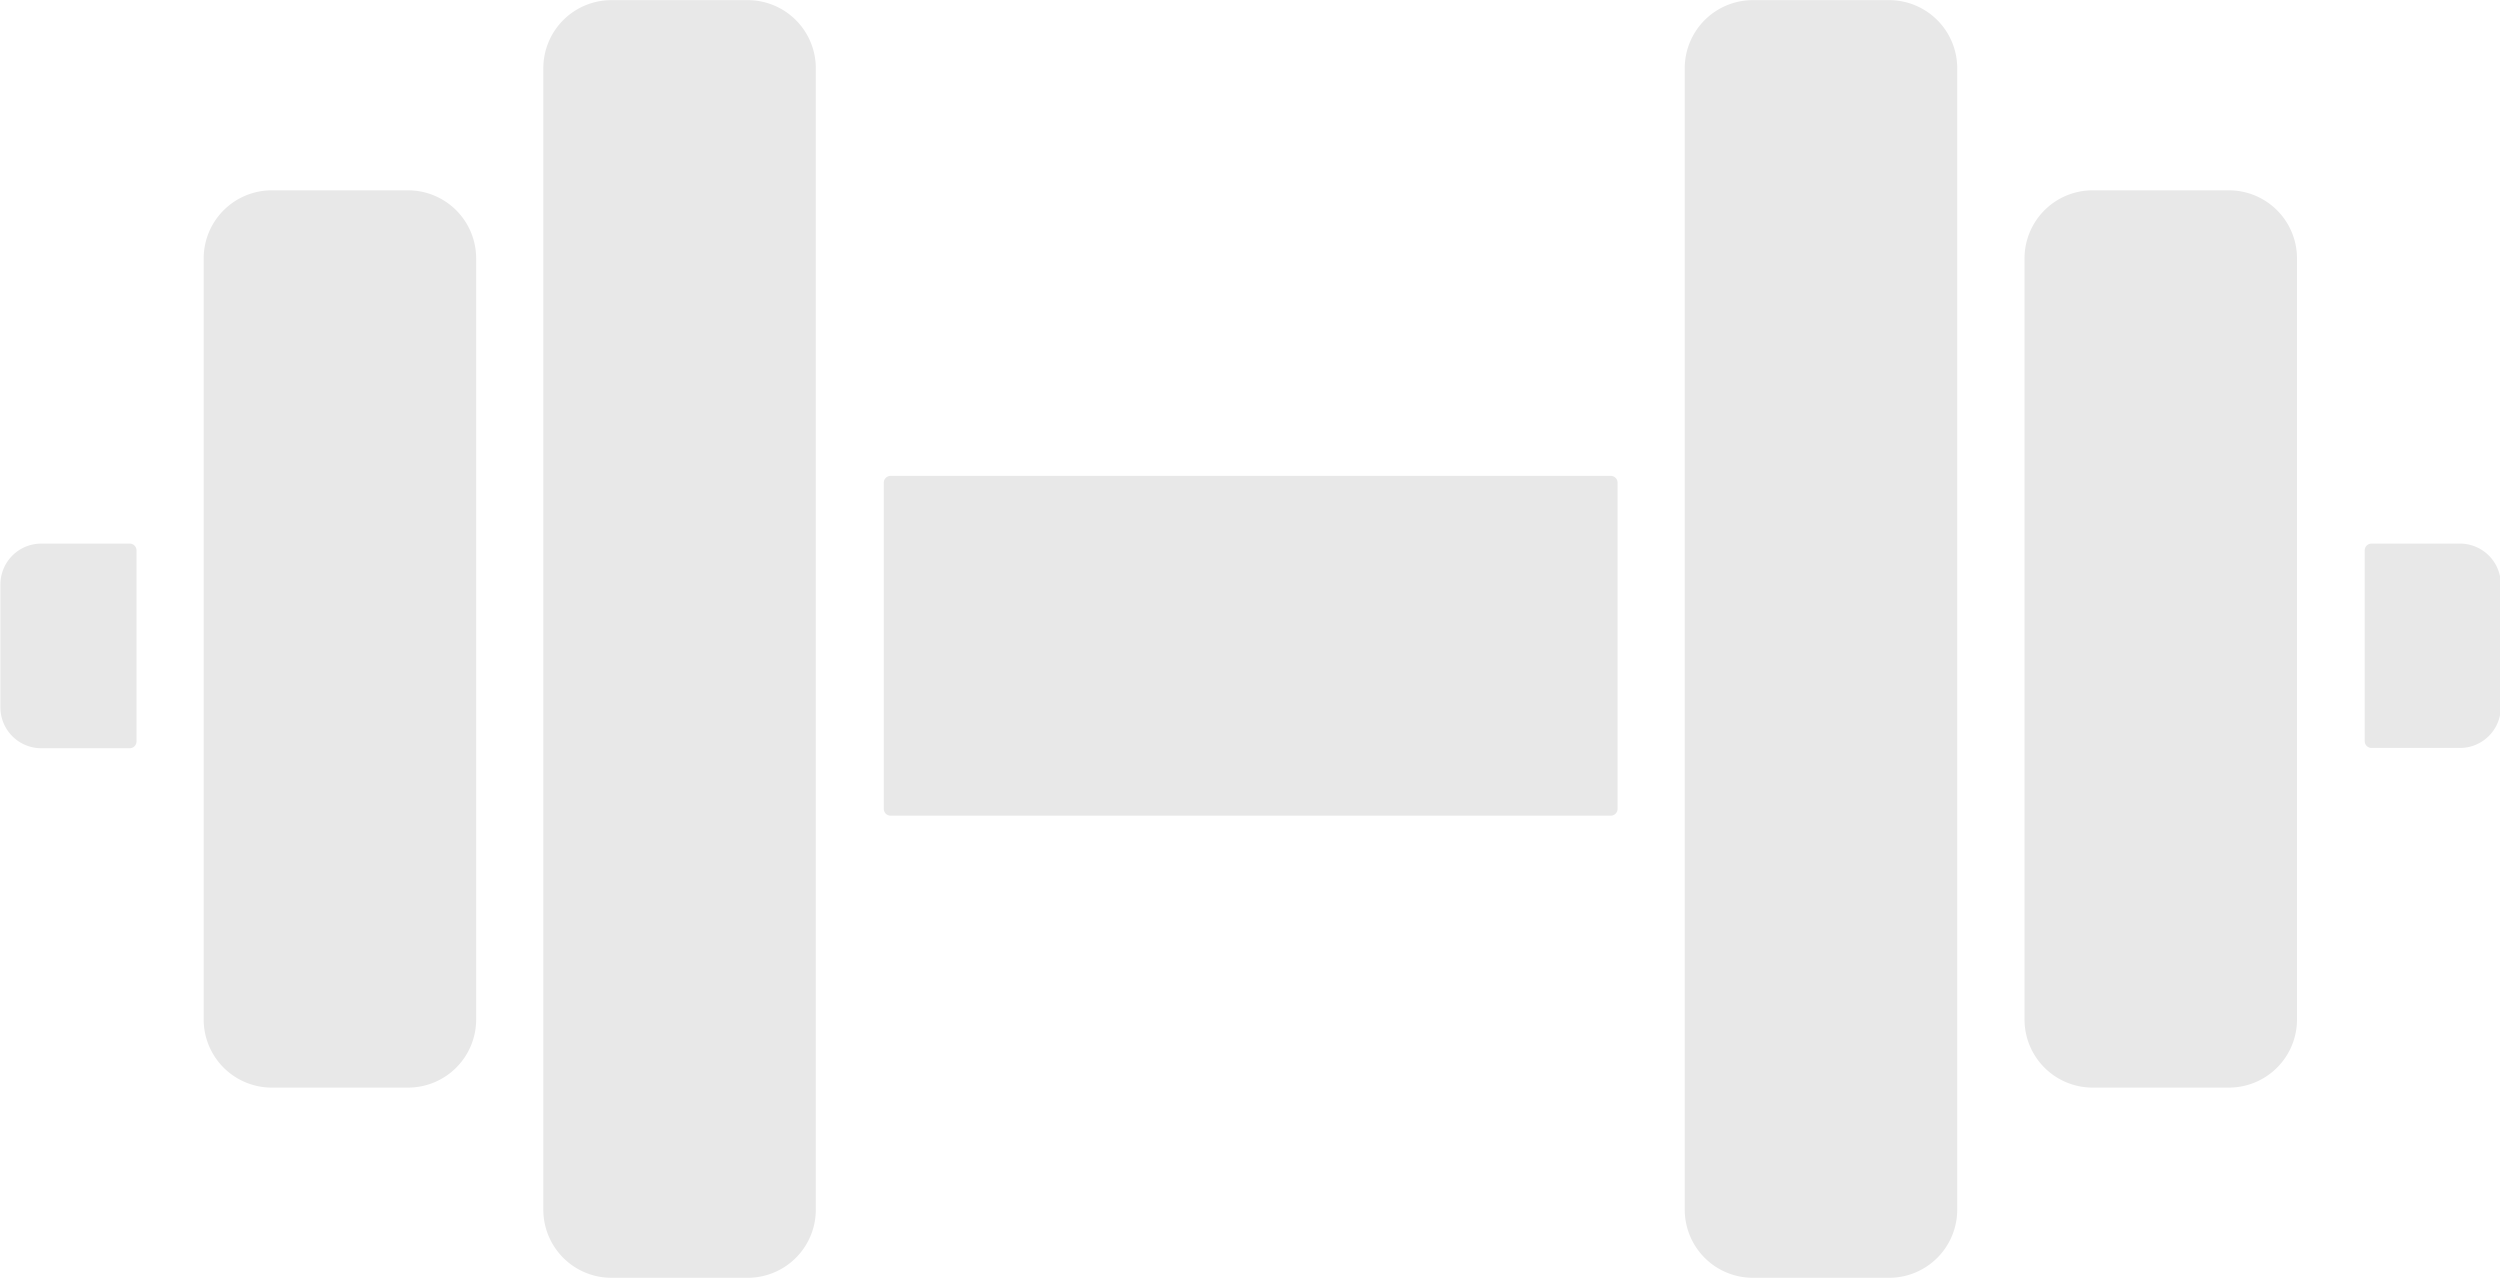 <?xml version="1.0" encoding="UTF-8" standalone="no"?><svg xmlns="http://www.w3.org/2000/svg" xmlns:xlink="http://www.w3.org/1999/xlink" data-name="Layer 1" fill="#e8e8e8" height="93.8" preserveAspectRatio="xMidYMid meet" version="1" viewBox="8.2 53.1 183.5 93.8" width="183.5" zoomAndPan="magnify"><g id="change1_1"><path d="M18.22,93.52v14a.5.5,0,0,1-.5.5H11.23a3,3,0,0,1-3-3V96a3,3,0,0,1,3-3h6.49a.5.5,0,0,1,.5.5Z" fill="inherit"/></g><g id="change1_2"><path d="M191.76,96v9a3,3,0,0,1-3,3h-6.49a.5.5,0,0,1-.5-.5v-14a.5.5,0,0,1,.5-.5h6.49a3,3,0,0,1,3,3Z" fill="inherit"/></g><g id="change1_3"><path d="M43.15,72.07v55.86a5,5,0,0,1-5,5h-10a5,5,0,0,1-5-5V72.07a5,5,0,0,1,5-5h10a5,5,0,0,1,5,5Z" fill="inherit"/></g><g id="change1_4"><path d="M68.08,58.11v83.78a5,5,0,0,1-5,5h-10a5,5,0,0,1-5-5V58.11a5,5,0,0,1,5-5h10a5,5,0,0,1,5,5Z" fill="inherit"/></g><g id="change1_5"><path d="M176.8,72.07v55.86a5,5,0,0,1-5,5h-10a5,5,0,0,1-5-5V72.07a5,5,0,0,1,5-5h10a5,5,0,0,1,5,5Z" fill="inherit"/></g><g id="change1_6"><path d="M151.86,58.11v83.78a5,5,0,0,1-5,5h-10a5,5,0,0,1-5-5V58.11a5,5,0,0,1,5-5h10a5,5,0,0,1,5,5Z" fill="inherit"/></g><g id="change1_7"><path d="M126.93,88.53v23.94a.5.5,0,0,1-.5.5H73.57a.5.5,0,0,1-.5-.5V88.53a.5.5,0,0,1,.5-.5h52.86a.5.5,0,0,1,.5.5Z" fill="inherit"/></g></svg>